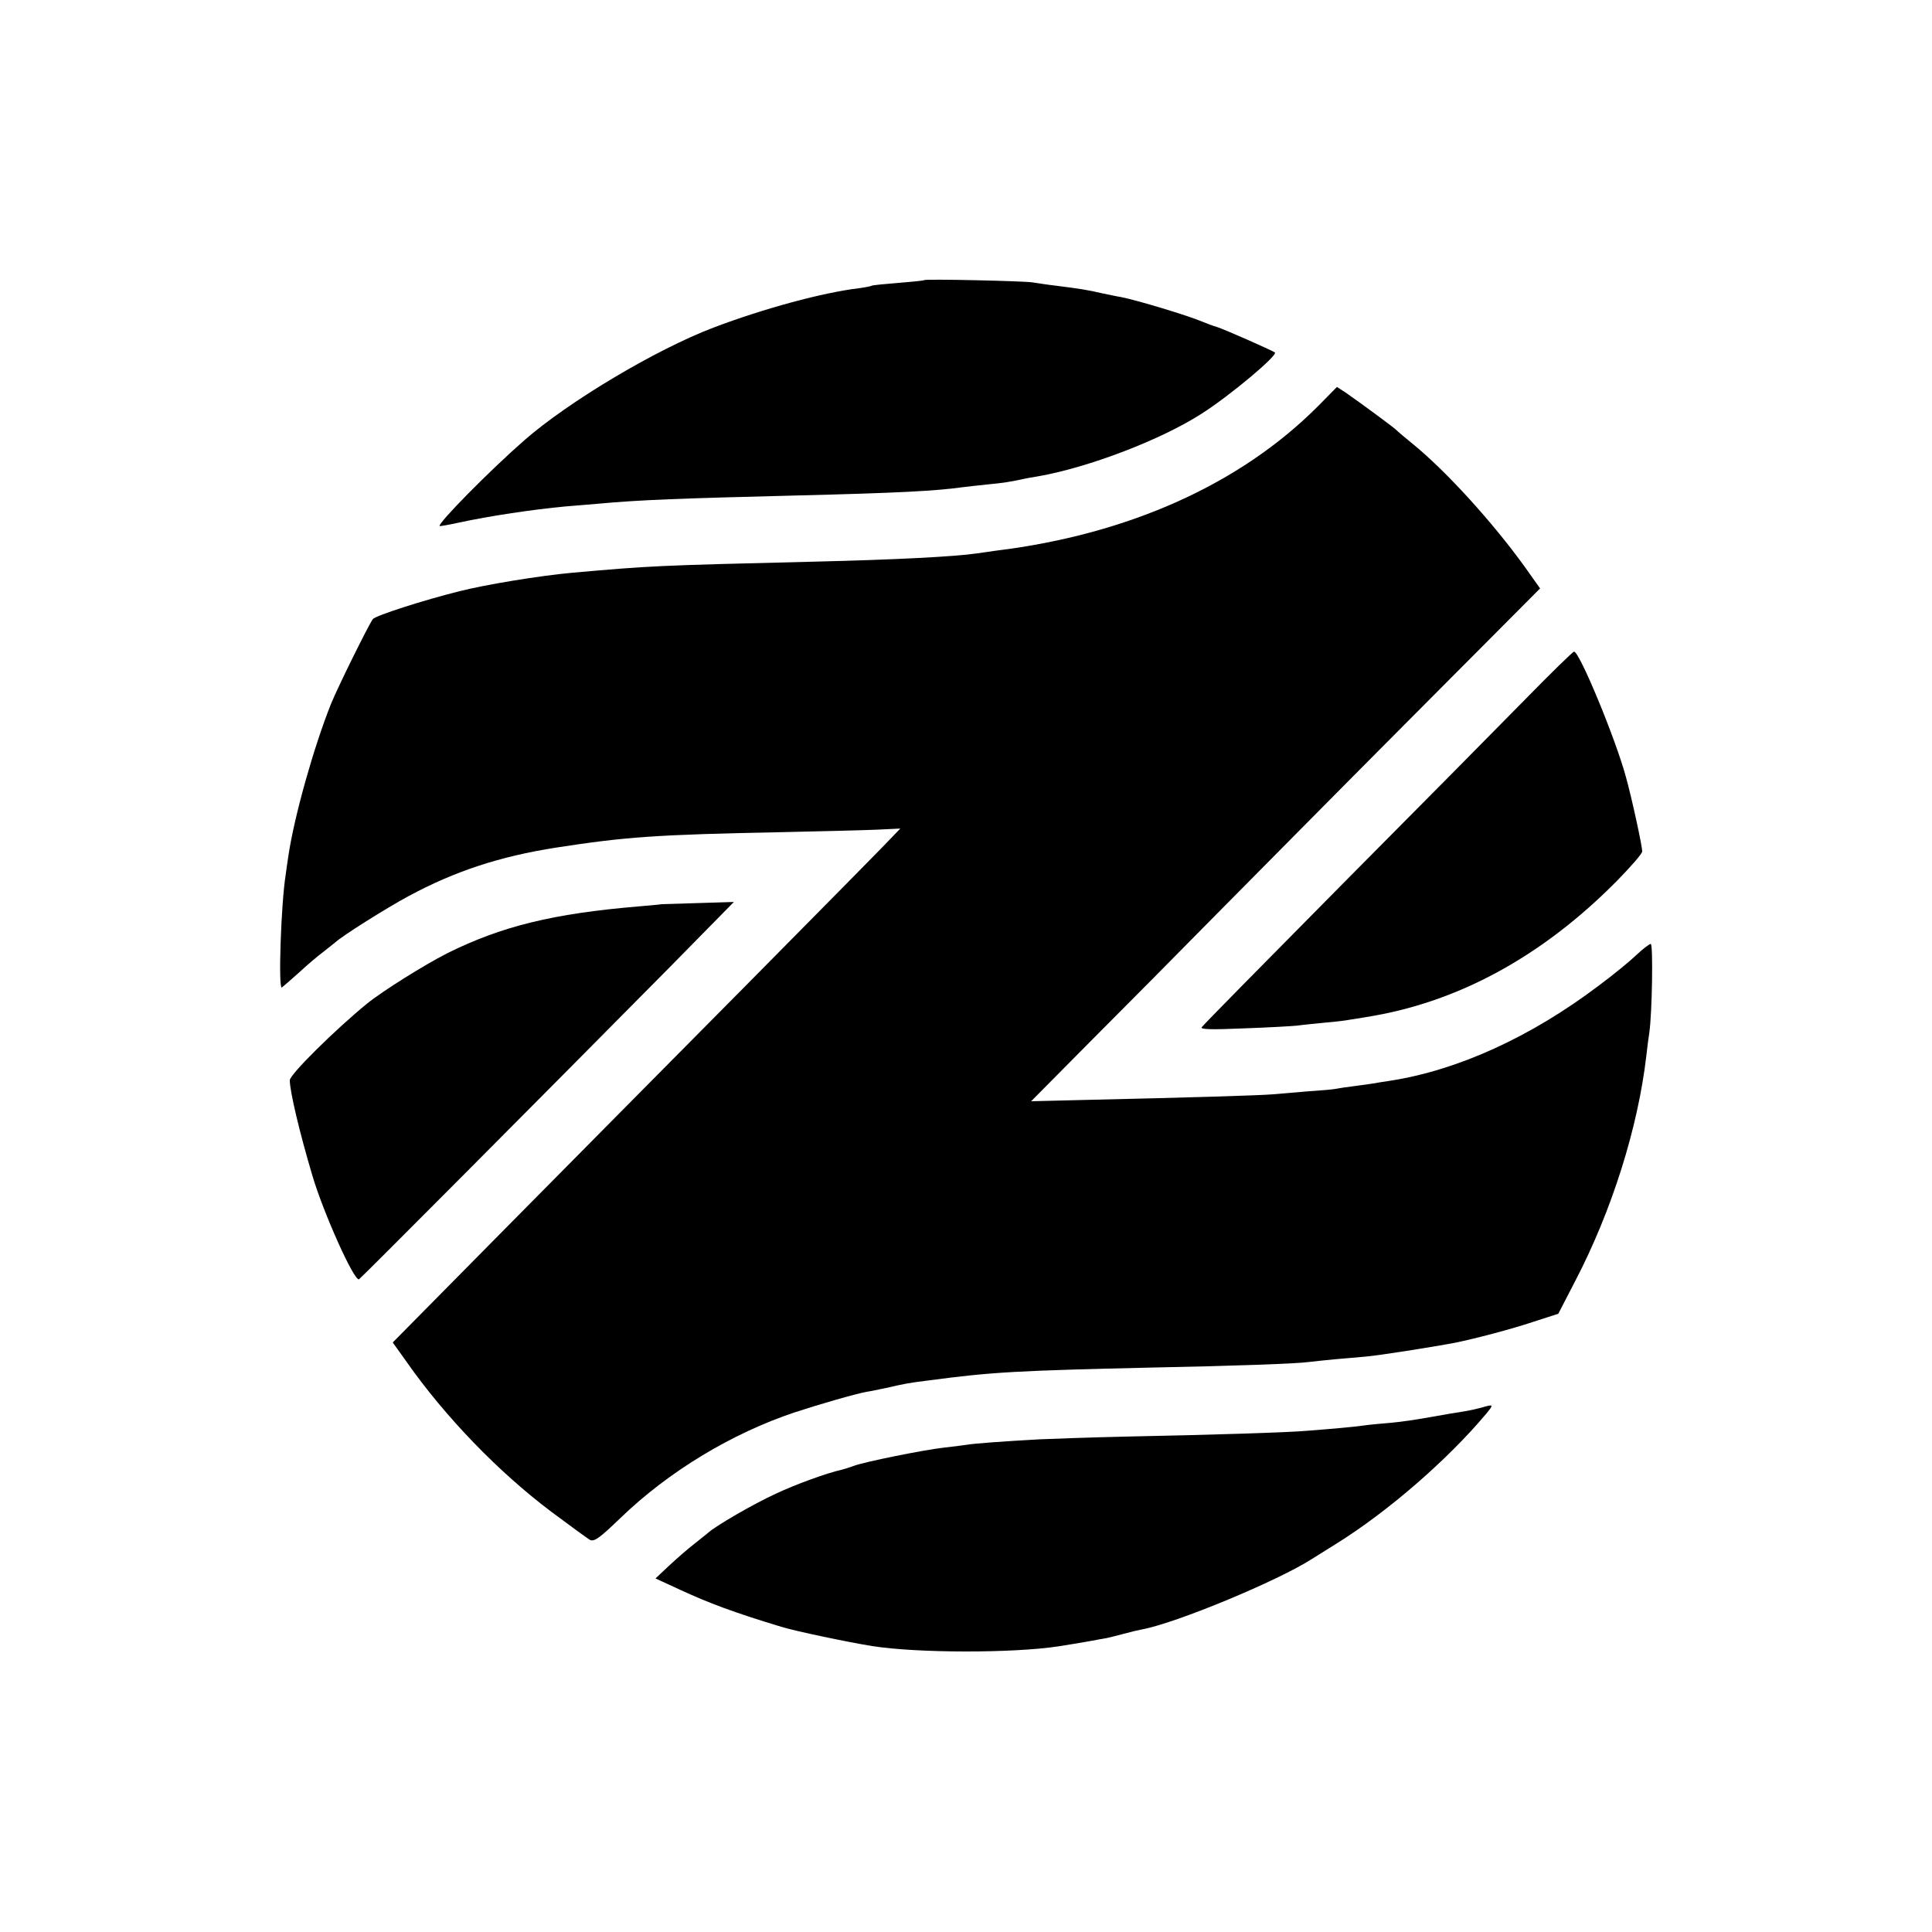 <?xml version="1.0" standalone="no"?>
<!DOCTYPE svg PUBLIC "-//W3C//DTD SVG 20010904//EN"
 "http://www.w3.org/TR/2001/REC-SVG-20010904/DTD/svg10.dtd">
<svg version="1.0" xmlns="http://www.w3.org/2000/svg"
 width="700pt" height="700pt" viewBox="0 0 700 700"
 preserveAspectRatio="xMidYMid meet">
<g transform="translate(0,700) scale(0.1,-0.1)"
fill="#000000" stroke="none">
<path d="M3348 5985 c-2 -2 -43 -6 -93 -10 -49 -4 -92 -8 -96 -10 -3 -2 -23
-6 -45 -9 -134 -16 -347 -74 -529 -143 -208 -79 -525 -268 -685 -408 -126
-110 -316 -303 -307 -311 1 -1 31 4 67 12 116 25 271 48 388 59 34 3 88 7 120
10 153 14 289 19 727 30 361 9 494 16 595 30 14 2 54 6 90 10 54 5 85 10 130
20 3 1 25 5 50 9 184 32 448 133 595 228 102 65 277 212 264 221 -11 8 -188
86 -209 92 -14 4 -38 13 -55 20 -49 21 -237 78 -295 89 -14 2 -45 9 -70 14
-46 11 -78 16 -165 27 -27 3 -66 9 -85 12 -37 5 -387 13 -392 8z"/>
<path d="M4775 5528 c-281 -282 -686 -464 -1165 -523 -19 -3 -51 -7 -70 -10
-82 -12 -298 -23 -590 -30 -577 -14 -591 -15 -875 -40 -121 -11 -315 -43 -410
-67 -132 -33 -303 -88 -314 -101 -14 -18 -126 -244 -152 -308 -63 -158 -133
-408 -154 -549 -4 -25 -8 -56 -10 -70 -17 -107 -27 -413 -14 -408 3 2 31 26
61 53 30 28 69 61 88 75 18 14 38 30 44 35 24 23 186 125 266 168 169 91 331
144 535 176 252 39 363 47 820 56 143 3 298 7 343 9 l84 4 -24 -25 c-12 -14
-244 -249 -514 -522 -270 -273 -674 -680 -896 -905 l-405 -410 50 -70 c141
-201 334 -400 524 -543 67 -50 130 -96 140 -102 16 -8 34 5 111 79 175 169
404 307 632 383 85 28 220 67 259 74 14 2 46 9 71 14 70 16 79 18 159 28 225
30 320 35 801 46 303 6 526 14 570 20 19 2 62 7 95 10 33 3 85 7 115 10 46 4
238 34 322 50 69 14 204 49 284 76 l90 29 61 118 c133 255 228 557 258 817 3
28 8 66 11 85 10 71 14 320 5 320 -5 0 -29 -18 -53 -41 -23 -22 -84 -72 -134
-109 -247 -187 -512 -308 -759 -346 -27 -4 -52 -8 -55 -9 -3 0 -32 -5 -65 -9
-32 -4 -66 -9 -75 -11 -8 -2 -53 -6 -100 -9 -47 -4 -105 -9 -130 -11 -47 -4
-316 -12 -670 -20 l-204 -5 216 218 c119 119 321 323 448 452 128 129 445 450
706 712 l474 476 -56 79 c-117 162 -284 346 -407 446 -26 21 -52 43 -59 50
-13 12 -124 94 -183 135 l-31 20 -69 -70z"/>
<path d="M5530 4470 c-91 -93 -391 -396 -667 -674 -276 -279 -505 -511 -509
-518 -5 -8 36 -9 152 -4 87 3 175 8 194 10 19 3 66 7 103 11 37 3 76 8 85 10
9 1 37 6 62 10 330 52 636 218 908 493 50 51 92 99 92 107 0 20 -37 191 -59
270 -38 140 -169 456 -188 454 -4 0 -82 -76 -173 -169z"/>
<path d="M2397 3724 c-1 -1 -38 -4 -82 -8 -311 -26 -498 -72 -695 -170 -84
-43 -233 -136 -291 -183 -115 -94 -279 -256 -279 -277 0 -40 35 -188 82 -346
40 -135 152 -385 169 -375 10 7 647 647 1121 1126 l237 241 -130 -4 c-72 -2
-131 -4 -132 -4z"/>
<path d="M5368 1900 c-15 -4 -45 -11 -65 -14 -21 -3 -74 -12 -118 -20 -44 -8
-109 -18 -145 -21 -36 -3 -81 -7 -100 -10 -35 -5 -113 -12 -205 -19 -63 -6
-350 -15 -655 -21 -129 -3 -271 -8 -315 -10 -125 -7 -238 -15 -265 -20 -14 -2
-50 -7 -80 -10 -72 -8 -290 -52 -326 -66 -16 -6 -36 -12 -44 -14 -54 -12 -167
-53 -239 -87 -79 -36 -221 -118 -247 -143 -6 -5 -29 -23 -50 -40 -21 -16 -61
-51 -89 -77 l-50 -47 89 -41 c108 -50 198 -83 366 -134 51 -16 248 -57 330
-70 165 -26 511 -26 675 -1 58 9 80 13 120 20 22 4 47 9 55 10 8 2 35 8 60 15
25 7 55 14 66 16 123 22 496 177 618 256 11 7 51 32 88 55 188 117 405 306
543 471 28 34 27 35 -17 22z"/>
</g>
</svg>
